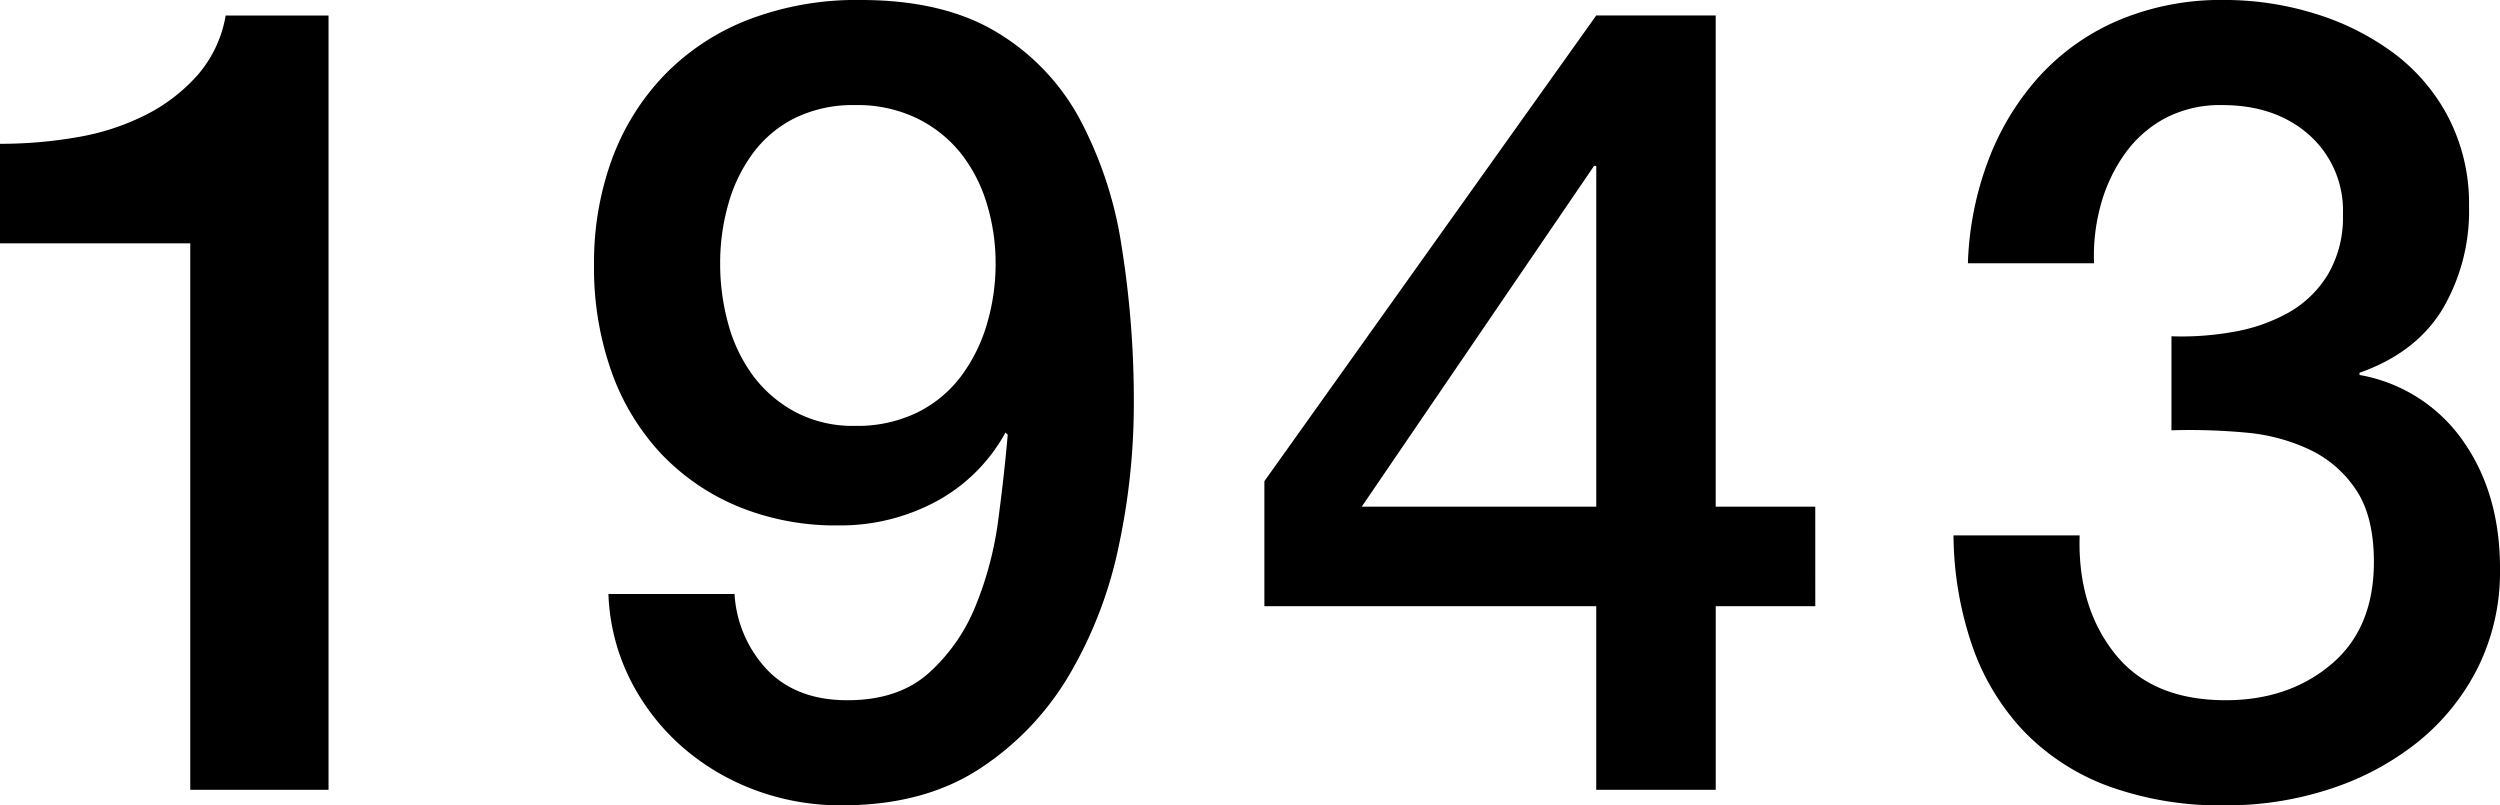 <svg xmlns="http://www.w3.org/2000/svg" width="370.64" height="119.392" viewBox="0 0 370.64 119.392">
    <path id="パス_2285" data-name="パス 2285" d="M8.692-95.776a65.944,65.944,0,0,0,11.48-.984,35.825,35.825,0,0,0,10.086-3.28,25.852,25.852,0,0,0,7.708-5.9,18.072,18.072,0,0,0,4.182-8.856H57.4V0H36.9V-81.016H8.692Zm108.9,66.748a17.877,17.877,0,0,0,5,11.4q4.346,4.346,11.726,4.346,7.544,0,12.054-4.018a26.822,26.822,0,0,0,6.97-10A51.2,51.2,0,0,0,156.7-40.1q.9-6.806,1.394-12.546l-.328-.328a25.541,25.541,0,0,1-10.332,10.25A30,30,0,0,1,133-39.2a38,38,0,0,1-14.842-2.788,33.309,33.309,0,0,1-11.4-7.79,34.78,34.78,0,0,1-7.38-12.136A46.06,46.06,0,0,1,96.76-77.9a44.561,44.561,0,0,1,2.624-15.5,35.688,35.688,0,0,1,7.708-12.464,34.832,34.832,0,0,1,12.464-8.282,44.733,44.733,0,0,1,16.728-2.952q12.136,0,20.008,4.674A33.541,33.541,0,0,1,168.674-99.63a58.655,58.655,0,0,1,6.314,19.106,144.81,144.81,0,0,1,1.8,23.452,100.689,100.689,0,0,1-2.214,20.828,62.757,62.757,0,0,1-7.3,19.106A42.064,42.064,0,0,1,153.914-3.116Q145.632,2.3,133.5,2.3A36.3,36.3,0,0,1,120.54,0,34.809,34.809,0,0,1,109.8-6.4a33.049,33.049,0,0,1-7.626-9.84,30.749,30.749,0,0,1-3.28-12.792Zm17.876-72.488a19.575,19.575,0,0,0-8.856,1.886,17.386,17.386,0,0,0-6.232,5.166,23.122,23.122,0,0,0-3.69,7.544,31.792,31.792,0,0,0-1.23,8.856,33.266,33.266,0,0,0,1.23,9.1,23.018,23.018,0,0,0,3.69,7.626,19.031,19.031,0,0,0,6.232,5.33,18.269,18.269,0,0,0,8.856,2.05,20.29,20.29,0,0,0,9.184-1.968,18.176,18.176,0,0,0,6.478-5.33,24.293,24.293,0,0,0,3.854-7.708,31.324,31.324,0,0,0,1.312-9.1,29.942,29.942,0,0,0-1.312-8.856,22.479,22.479,0,0,0-3.854-7.462,18.971,18.971,0,0,0-6.478-5.166A20.29,20.29,0,0,0,135.464-101.516Zm75.112,59.532h34.768V-92.5h-.328Zm67.24,14.76h-14.76V0H245.344V-27.224h-49.2V-45.756l49.2-69.044h17.712v72.816h14.76ZM330.624-67.24a43.309,43.309,0,0,0,9.184-.656,25.559,25.559,0,0,0,8.2-2.87,16.037,16.037,0,0,0,5.822-5.658,16.633,16.633,0,0,0,2.214-8.856,14.99,14.99,0,0,0-5-11.808q-5-4.428-12.874-4.428a17.548,17.548,0,0,0-8.528,1.968,17.51,17.51,0,0,0-5.986,5.33,23.9,23.9,0,0,0-3.526,7.544,28.367,28.367,0,0,0-.984,8.61h-18.7a47.383,47.383,0,0,1,3.116-15.5,39,39,0,0,1,7.626-12.382,33.87,33.87,0,0,1,11.726-8.2A39.2,39.2,0,0,1,338.5-117.1a45.176,45.176,0,0,1,13.2,1.968,38.6,38.6,0,0,1,11.644,5.74,28.138,28.138,0,0,1,8.282,9.594,27.888,27.888,0,0,1,3.116,13.366,28.639,28.639,0,0,1-3.936,15.17q-3.936,6.478-12.3,9.43v.328a23.7,23.7,0,0,1,15.334,9.758q5.494,7.79,5.494,18.942a32.038,32.038,0,0,1-3.28,14.678A33.323,33.323,0,0,1,367.2-7.134,41,41,0,0,1,354.24-.164,48.944,48.944,0,0,1,338.66,2.3a48.533,48.533,0,0,1-17.466-2.87A33.565,33.565,0,0,1,308.73-8.692,35.057,35.057,0,0,1,301.1-21.32a51.516,51.516,0,0,1-2.788-16.4h18.7q-.328,10.5,5.166,17.466t16.482,6.97q9.348,0,15.662-5.33t6.314-15.17q0-6.724-2.624-10.66a16.972,16.972,0,0,0-6.888-5.986,27.88,27.88,0,0,0-9.594-2.542,89.841,89.841,0,0,0-10.906-.328Z" transform="translate(-8.692 117.096)"/>
</svg>

